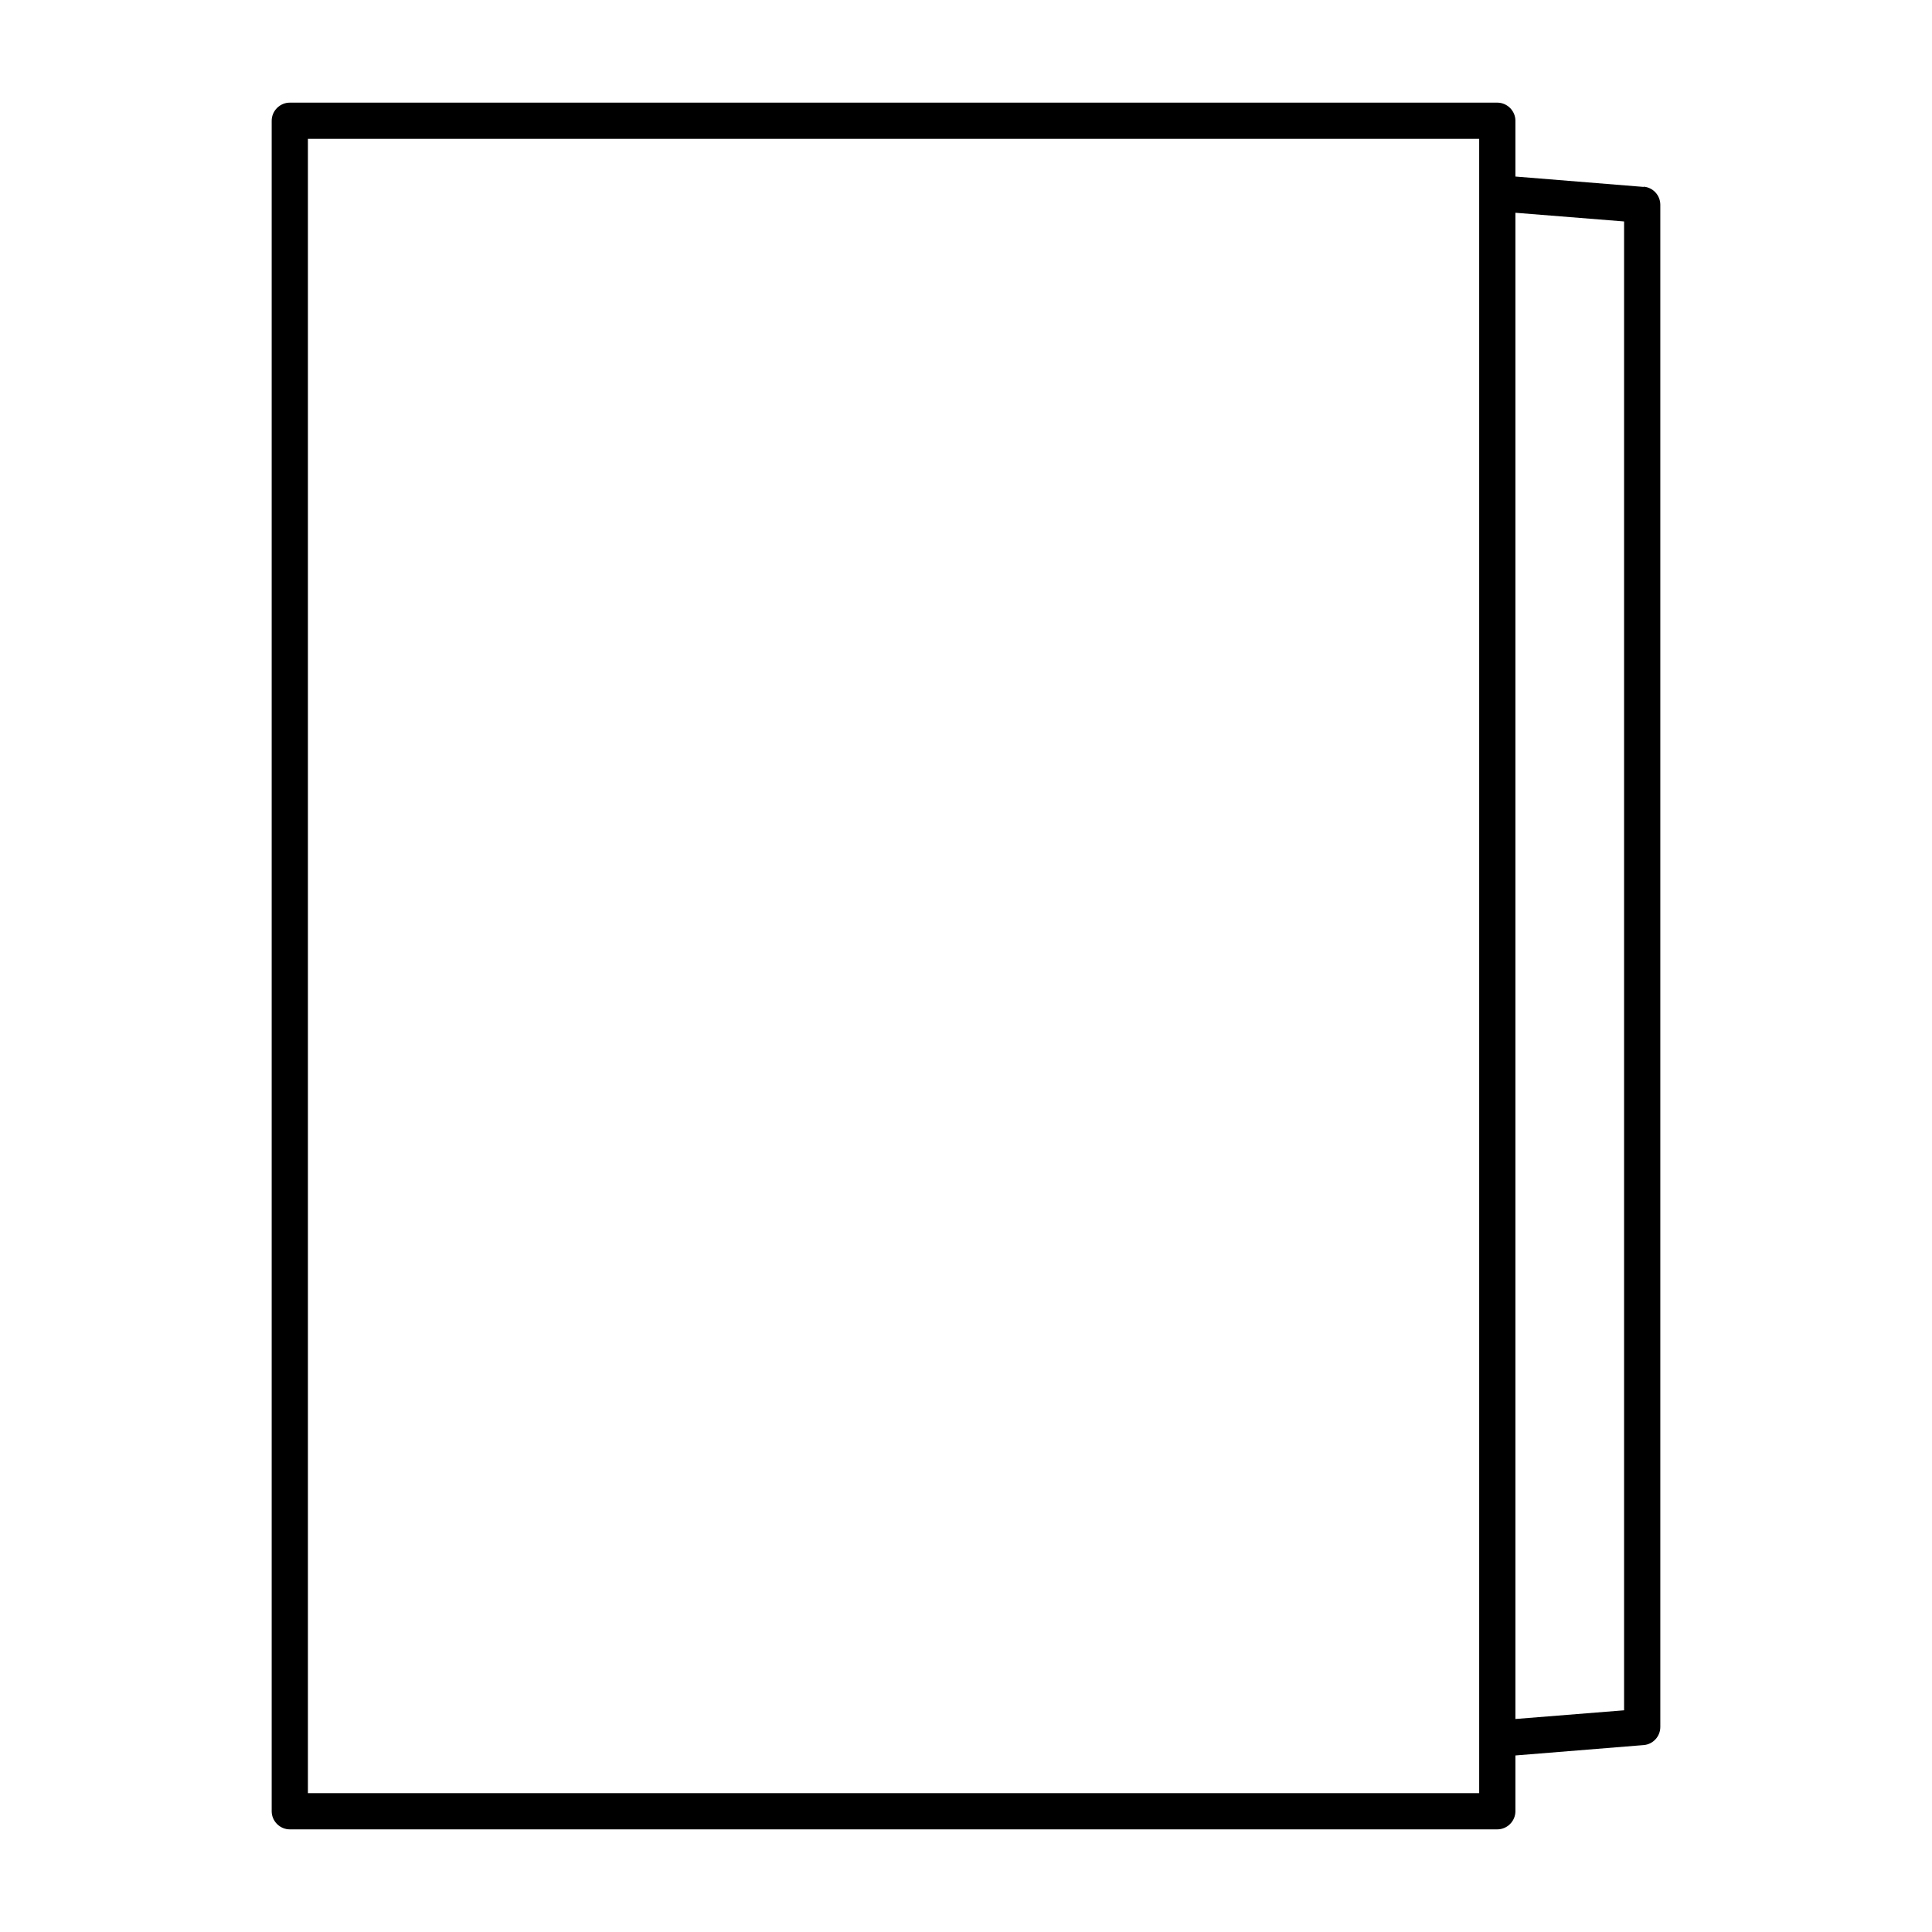 <?xml version="1.0" encoding="UTF-8"?><svg id="b" xmlns="http://www.w3.org/2000/svg" viewBox="0 0 80 80"><defs><style>.d{fill:none;}</style></defs><g id="c"><path d="m68.06,7.74l-5.31-.43v-2.31c0-.41-.34-.75-.75-.75H12c-.41,0-.75.34-.75.75v70c0,.41.34.75.75.75h50c.41,0,.75-.34.75-.75v-2.31l5.31-.43c.39-.03.69-.36.69-.75V8.48c0-.39-.3-.72-.69-.75Zm-6.81,66.51H12.75V5.75h48.5v68.5Zm6-3.43l-4.5.36V8.81l4.5.36v61.65Z"/><rect class="d" width="80" height="80"/></g></svg>